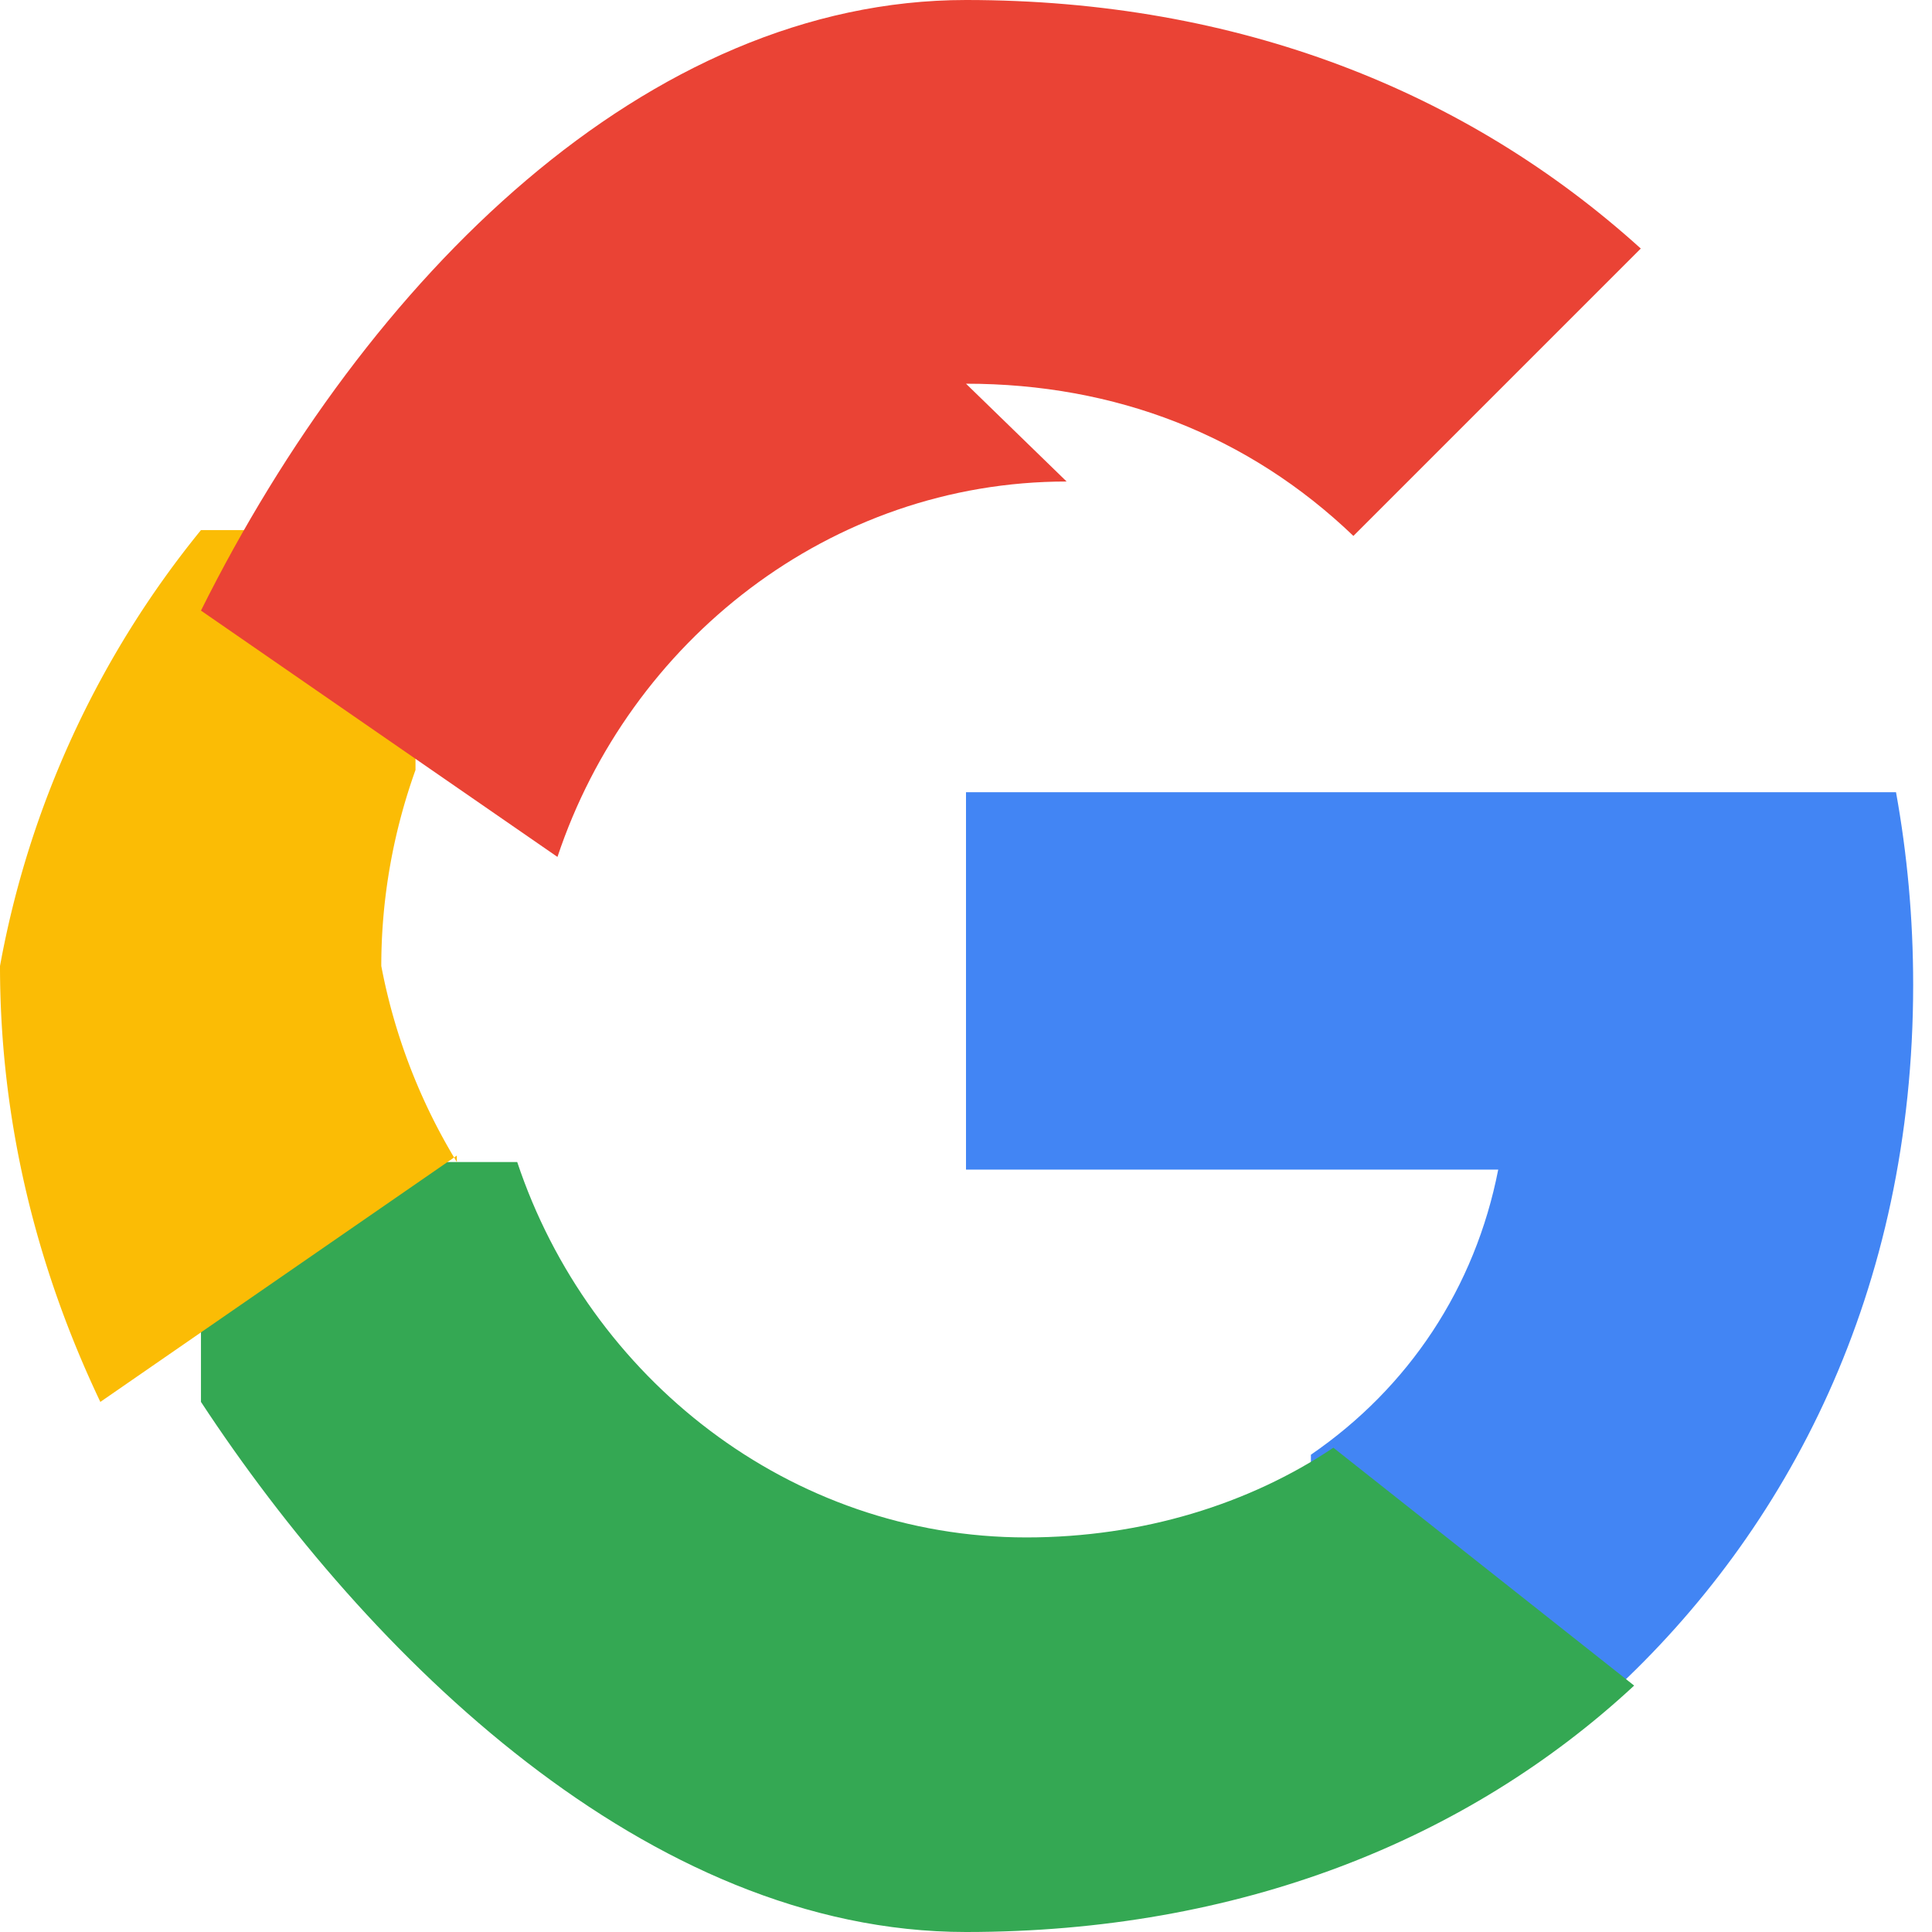 <svg width="42" height="42" viewBox="0 0 48 48" fill="none" xmlns="http://www.w3.org/2000/svg">
  <path fill="#4285F4" d="M47.532 24.465c0-1.66-.149-3.25-.426-4.782H24v9.375h13.223c-.574 2.937-2.225 5.418-4.654 7.084v5.91h7.473c4.377-4.03 7.49-9.961 7.49-17.587z"/>
  <path fill="#34A853" d="M24 48c6.768 0 12.45-2.27 16.6-6.122l-7.473-5.91c-2.087 1.398-4.74 2.229-7.627 2.229-5.882 0-10.865-3.97-12.65-9.327H4.993v5.96C9.129 41.125 16.085 48 24 48z"/>
  <path fill="#FBBC05" d="M11.35 28.87A14.58 14.58 0 0 1 9.473 24c0-1.7.304-3.347.85-4.87v-5.96H4.993A23.933 23.933 0 0 0 0 24c0 3.84.899 7.48 2.493 10.83l8.857-6.12z"/>
  <path fill="#EA4335" d="M24 9.533c3.706 0 7.015 1.28 9.625 3.782l7.14-7.14C36.45 2.27 30.768 0 24 0 16.085 0 9.129 6.875 4.993 15.17l8.857 6.12c1.785-5.358 6.768-9.327 12.65-9.327z"/>
</svg>
